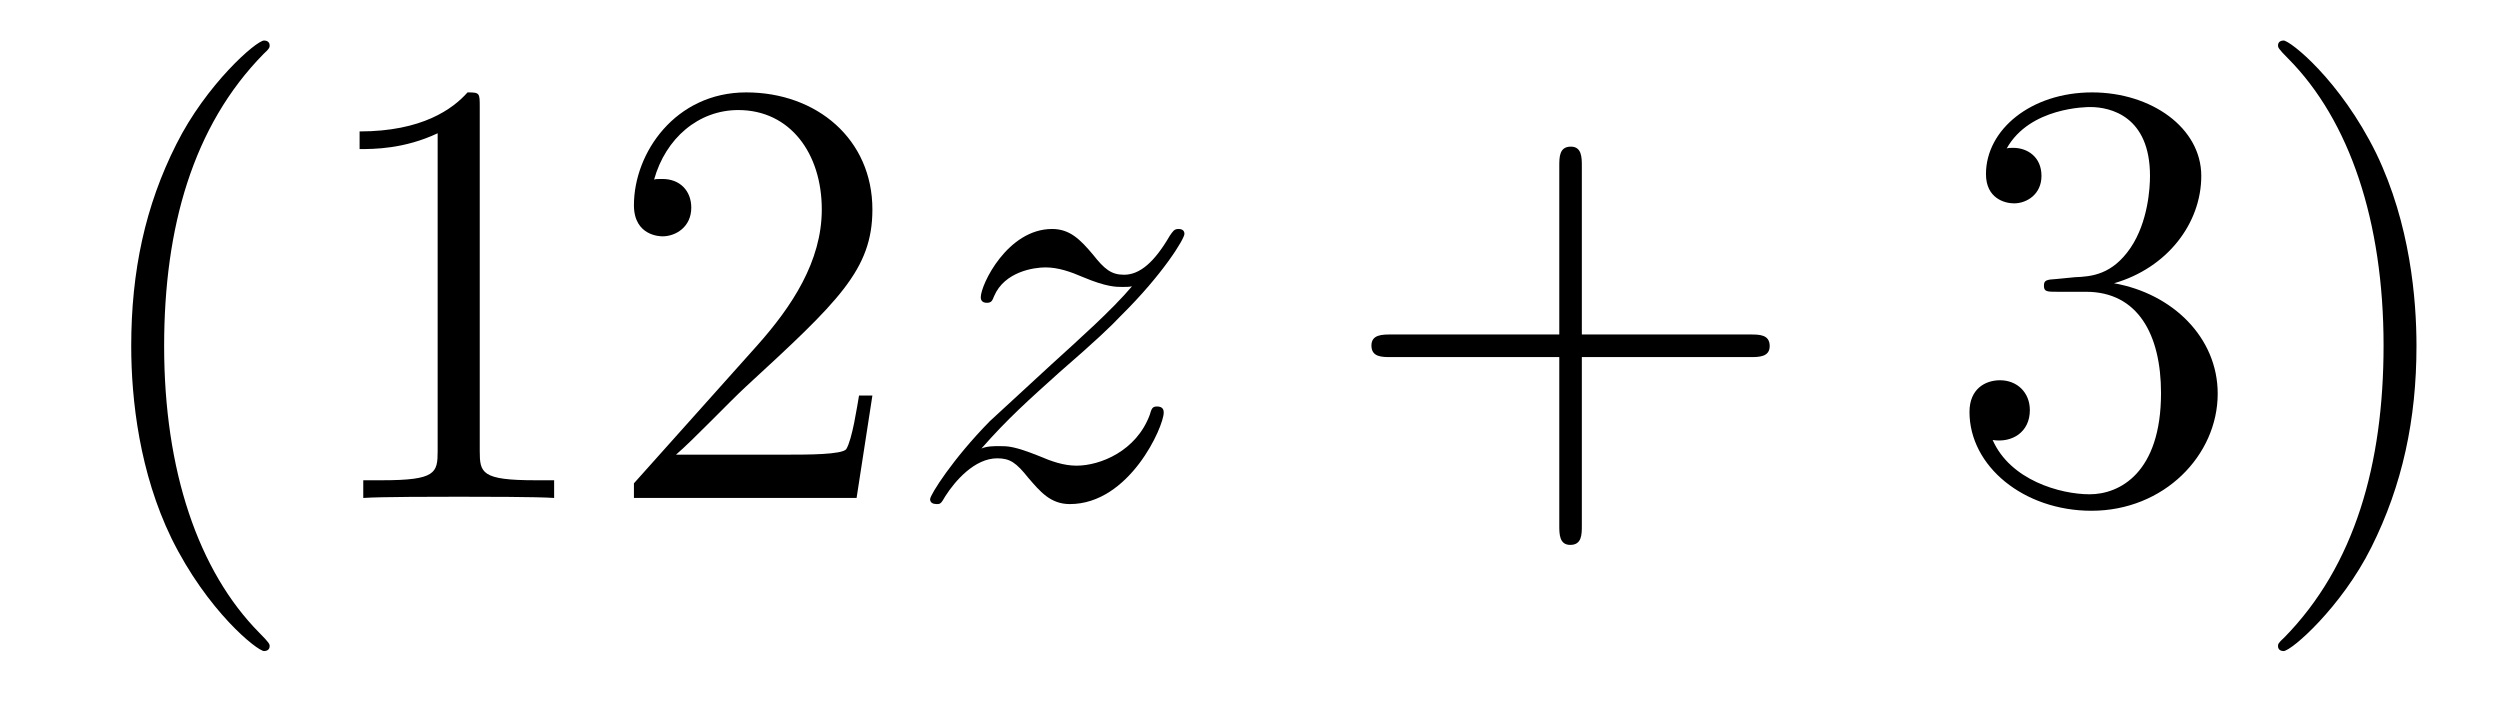 <?xml version='1.0'?>
<!-- This file was generated by dvisvgm 1.14.1 -->
<svg height='14pt' version='1.1' viewBox='0 -14 49 14' width='49pt' xmlns='http://www.w3.org/2000/svg' xmlns:xlink='http://www.w3.org/1999/xlink'>
<g id='page1'>
<g transform='matrix(1 0 0 1 -127 650)'>
<path d='M132.285 -651.335C132.285 -651.371 132.285 -651.395 132.082 -651.598C130.887 -652.806 130.217 -654.778 130.217 -657.217C130.217 -659.536 130.779 -661.532 132.166 -662.943C132.285 -663.05 132.285 -663.074 132.285 -663.11C132.285 -663.182 132.225 -663.206 132.177 -663.206C132.022 -663.206 131.042 -662.345 130.456 -661.173C129.847 -659.966 129.572 -658.687 129.572 -657.217C129.572 -656.152 129.739 -654.73 130.36 -653.451C131.066 -652.017 132.046 -651.239 132.177 -651.239C132.225 -651.239 132.285 -651.263 132.285 -651.335ZM136.403 -661.902C136.403 -662.178 136.403 -662.189 136.164 -662.189C135.877 -661.867 135.279 -661.424 134.048 -661.424V-661.078C134.323 -661.078 134.92 -661.078 135.578 -661.388V-655.16C135.578 -654.73 135.542 -654.587 134.49 -654.587H134.12V-654.24C134.442 -654.264 135.602 -654.264 135.996 -654.264C136.391 -654.264 137.538 -654.264 137.861 -654.24V-654.587H137.491C136.439 -654.587 136.403 -654.73 136.403 -655.16V-661.902ZM144.099 -656.248H143.837C143.801 -656.045 143.705 -655.387 143.586 -655.196C143.502 -655.089 142.821 -655.089 142.462 -655.089H140.25C140.573 -655.364 141.302 -656.129 141.613 -656.416C143.43 -658.089 144.099 -658.711 144.099 -659.894C144.099 -661.269 143.012 -662.189 141.625 -662.189C140.239 -662.189 139.425 -661.006 139.425 -659.978C139.425 -659.368 139.952 -659.368 139.987 -659.368C140.239 -659.368 140.549 -659.547 140.549 -659.93C140.549 -660.265 140.322 -660.492 139.987 -660.492C139.88 -660.492 139.856 -660.492 139.82 -660.48C140.047 -661.293 140.693 -661.843 141.47 -661.843C142.486 -661.843 143.107 -660.994 143.107 -659.894C143.107 -658.878 142.522 -657.993 141.84 -657.228L139.425 -654.527V-654.24H143.789L144.099 -656.248Z' fill-rule='evenodd'/>
<path d='M146.235 -655.208C146.749 -655.794 147.167 -656.165 147.765 -656.703C148.482 -657.324 148.793 -657.623 148.96 -657.802C149.797 -658.627 150.215 -659.321 150.215 -659.416C150.215 -659.512 150.12 -659.512 150.096 -659.512C150.012 -659.512 149.988 -659.464 149.928 -659.38C149.63 -658.866 149.343 -658.615 149.032 -658.615C148.781 -658.615 148.649 -658.723 148.422 -659.01C148.171 -659.308 147.968 -659.512 147.621 -659.512C146.749 -659.512 146.223 -658.424 146.223 -658.173C146.223 -658.137 146.235 -658.065 146.342 -658.065C146.438 -658.065 146.45 -658.113 146.485 -658.197C146.689 -658.675 147.263 -658.759 147.49 -658.759C147.741 -658.759 147.98 -658.675 148.231 -658.567C148.685 -658.376 148.876 -658.376 148.996 -658.376C149.079 -658.376 149.127 -658.376 149.187 -658.388C148.793 -657.922 148.147 -657.348 147.609 -656.858L146.402 -655.746C145.673 -655.005 145.23 -654.3 145.23 -654.216C145.23 -654.144 145.29 -654.12 145.362 -654.12C145.434 -654.12 145.446 -654.132 145.529 -654.276C145.72 -654.575 146.103 -655.017 146.545 -655.017C146.796 -655.017 146.916 -654.933 147.155 -654.634C147.382 -654.372 147.585 -654.12 147.968 -654.12C149.139 -654.12 149.809 -655.639 149.809 -655.913C149.809 -655.961 149.797 -656.033 149.677 -656.033C149.582 -656.033 149.57 -655.985 149.534 -655.866C149.271 -655.16 148.566 -654.873 148.1 -654.873C147.848 -654.873 147.609 -654.957 147.358 -655.065C146.88 -655.256 146.749 -655.256 146.593 -655.256C146.474 -655.256 146.342 -655.256 146.235 -655.208Z' fill-rule='evenodd'/>
<path d='M158.004 -657.001H161.304C161.471 -657.001 161.686 -657.001 161.686 -657.217C161.686 -657.444 161.483 -657.444 161.304 -657.444H158.004V-660.743C158.004 -660.91 158.004 -661.126 157.789 -661.126C157.562 -661.126 157.562 -660.922 157.562 -660.743V-657.444H154.263C154.095 -657.444 153.88 -657.444 153.88 -657.228C153.88 -657.001 154.084 -657.001 154.263 -657.001H157.562V-653.702C157.562 -653.535 157.562 -653.32 157.777 -653.32C158.004 -653.32 158.004 -653.523 158.004 -653.702V-657.001Z' fill-rule='evenodd'/>
<path d='M167.312 -658.532C167.108 -658.52 167.061 -658.507 167.061 -658.4C167.061 -658.281 167.121 -658.281 167.335 -658.281H167.886C168.901 -658.281 169.356 -657.444 169.356 -656.296C169.356 -654.73 168.543 -654.312 167.957 -654.312C167.383 -654.312 166.403 -654.587 166.056 -655.376C166.439 -655.316 166.785 -655.531 166.785 -655.961C166.785 -656.308 166.535 -656.547 166.2 -656.547C165.913 -656.547 165.602 -656.38 165.602 -655.926C165.602 -654.862 166.666 -653.989 167.993 -653.989C169.416 -653.989 170.467 -655.077 170.467 -656.284C170.467 -657.384 169.583 -658.245 168.435 -658.448C169.475 -658.747 170.145 -659.619 170.145 -660.552C170.145 -661.496 169.164 -662.189 168.005 -662.189C166.809 -662.189 165.925 -661.46 165.925 -660.588C165.925 -660.109 166.296 -660.014 166.475 -660.014C166.726 -660.014 167.013 -660.193 167.013 -660.552C167.013 -660.934 166.726 -661.102 166.463 -661.102C166.391 -661.102 166.367 -661.102 166.331 -661.09C166.785 -661.902 167.909 -661.902 167.969 -661.902C168.364 -661.902 169.14 -661.723 169.14 -660.552C169.14 -660.325 169.105 -659.655 168.758 -659.141C168.399 -658.615 167.993 -658.579 167.67 -658.567L167.312 -658.532ZM174.363 -657.217C174.363 -658.125 174.243 -659.607 173.574 -660.994C172.869 -662.428 171.888 -663.206 171.757 -663.206C171.709 -663.206 171.649 -663.182 171.649 -663.11C171.649 -663.074 171.649 -663.05 171.853 -662.847C173.048 -661.64 173.718 -659.667 173.718 -657.228C173.718 -654.909 173.156 -652.913 171.769 -651.502C171.649 -651.395 171.649 -651.371 171.649 -651.335C171.649 -651.263 171.709 -651.239 171.757 -651.239C171.912 -651.239 172.893 -652.1 173.478 -653.272C174.088 -654.491 174.363 -655.782 174.363 -657.217Z' fill-rule='evenodd'/>
</g>
</g>
</svg>
